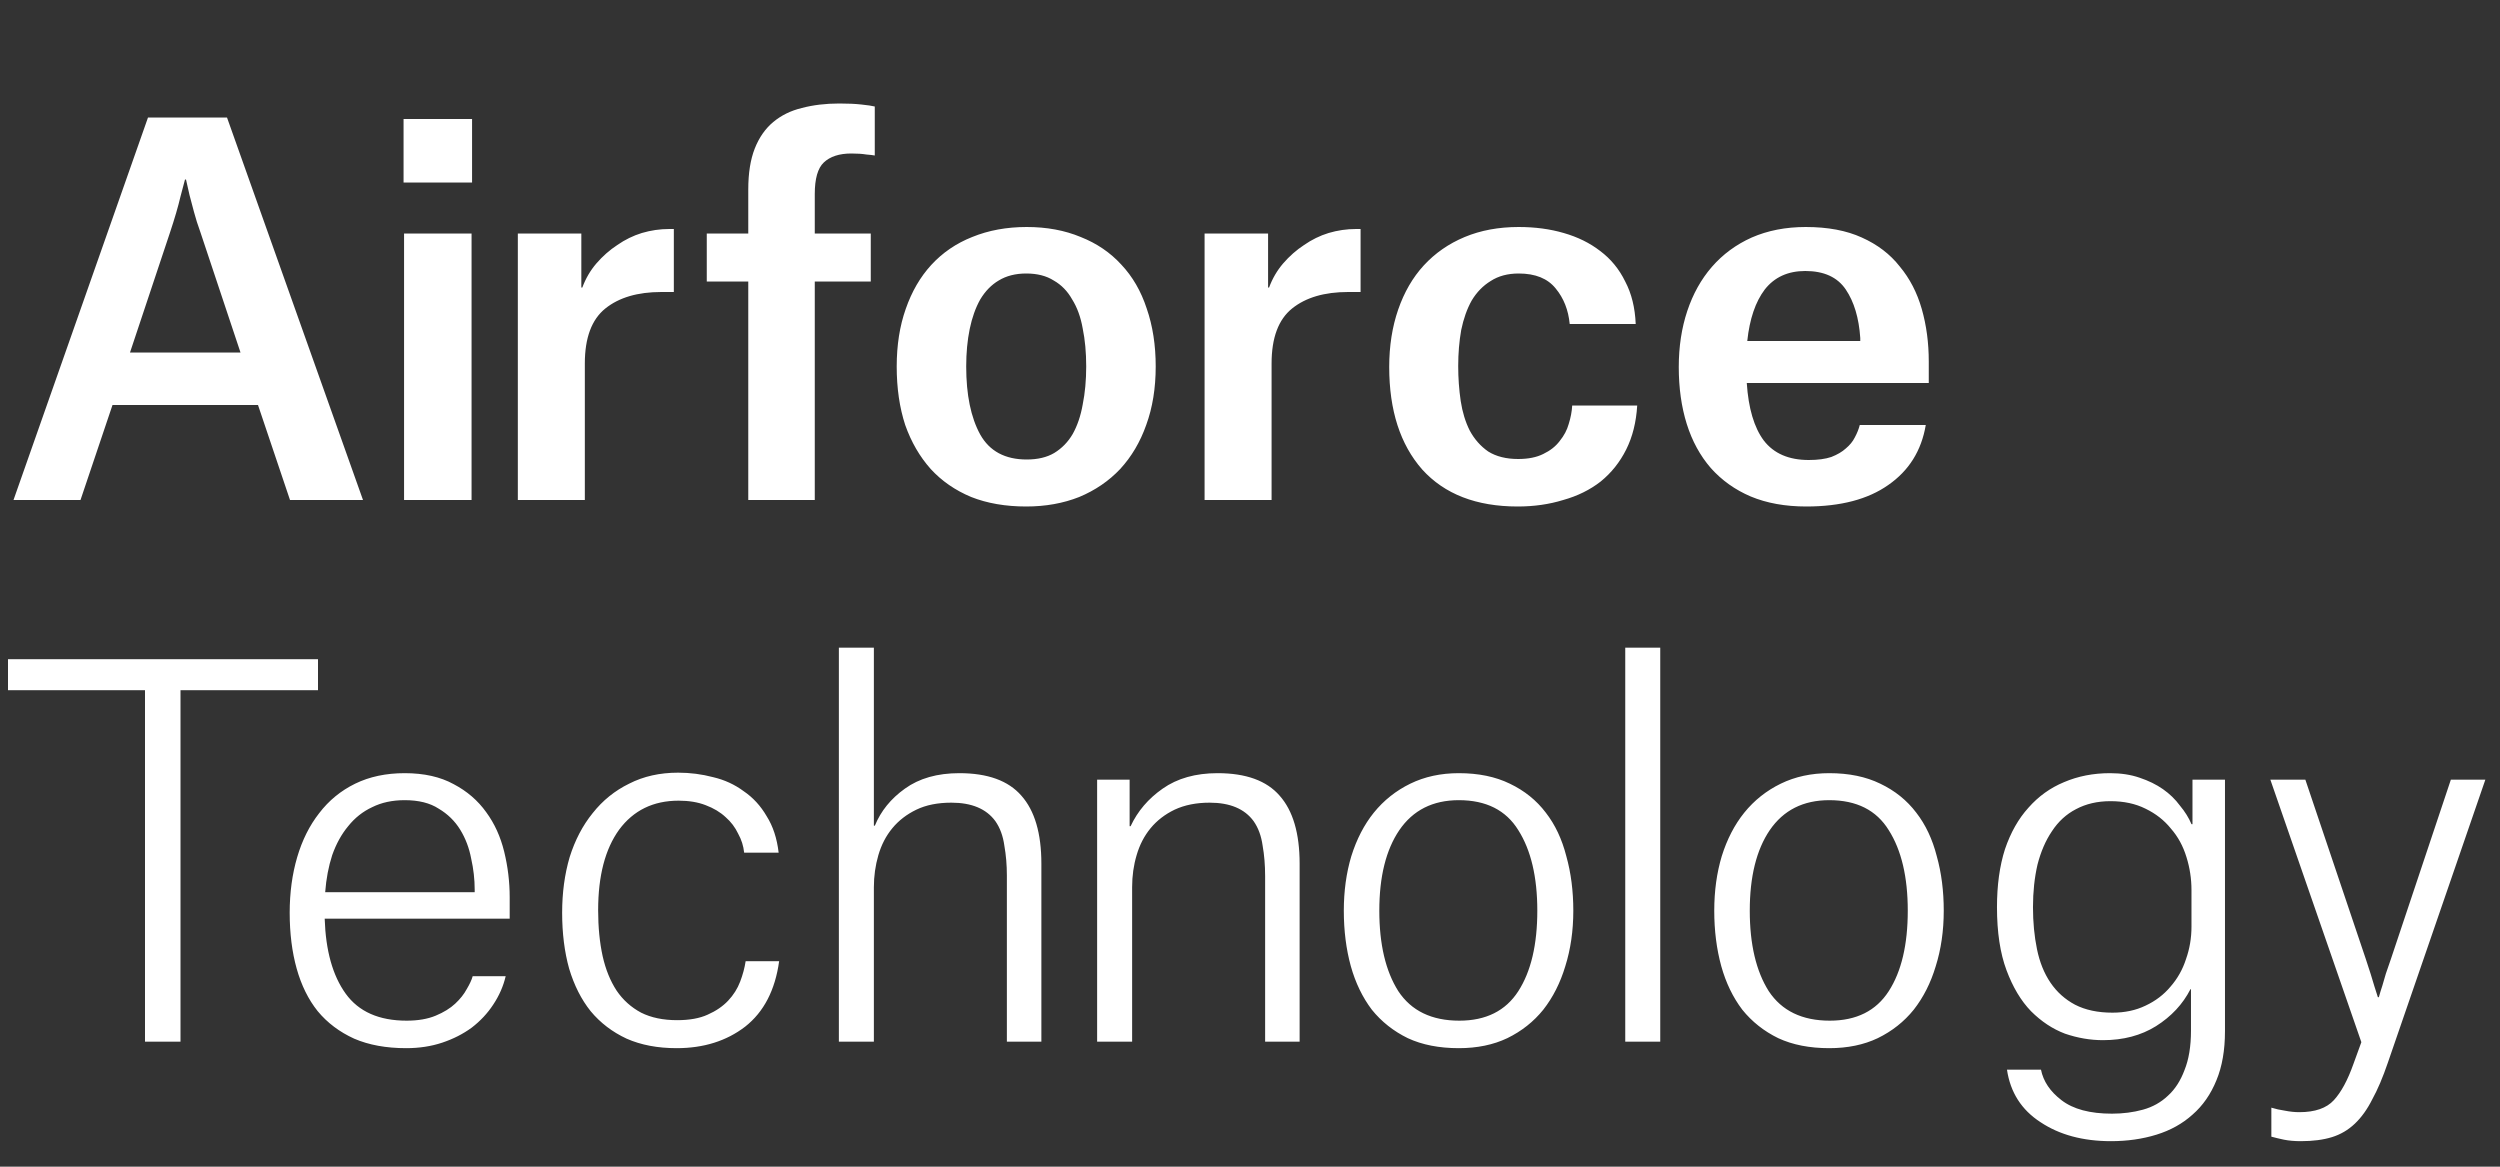 <svg width="120" height="56" viewBox="0 0 120 56" fill="none" xmlns="http://www.w3.org/2000/svg">
<rect x="0" y="0" width="120" height="56" fill="#333333" stroke="none"/>
<path d="M15.264 33.128H8.664V50H6.96V33.128H0.384V31.64H15.264V33.128ZM22.785 42.704C22.785 42.208 22.729 41.712 22.617 41.216C22.521 40.704 22.345 40.24 22.089 39.824C21.833 39.408 21.489 39.072 21.057 38.816C20.641 38.544 20.097 38.408 19.425 38.408C18.833 38.408 18.313 38.52 17.865 38.744C17.417 38.952 17.033 39.256 16.713 39.656C16.393 40.04 16.137 40.504 15.945 41.048C15.769 41.592 15.657 42.184 15.609 42.824H22.785V42.704ZM24.273 46.856C24.161 47.336 23.961 47.792 23.673 48.224C23.401 48.64 23.057 49.008 22.641 49.328C22.225 49.632 21.753 49.872 21.225 50.048C20.697 50.224 20.121 50.312 19.497 50.312C18.537 50.312 17.705 50.16 17.001 49.856C16.297 49.536 15.713 49.096 15.249 48.536C14.801 47.976 14.465 47.296 14.241 46.496C14.017 45.696 13.905 44.8 13.905 43.808C13.905 42.848 14.025 41.96 14.265 41.144C14.505 40.328 14.857 39.624 15.321 39.032C15.785 38.424 16.361 37.952 17.049 37.616C17.737 37.28 18.529 37.112 19.425 37.112C20.353 37.112 21.137 37.288 21.777 37.64C22.417 37.976 22.937 38.424 23.337 38.984C23.737 39.528 24.025 40.16 24.201 40.88C24.377 41.6 24.465 42.328 24.465 43.064V44.096H15.585C15.633 45.632 15.969 46.832 16.593 47.696C17.217 48.56 18.193 48.992 19.521 48.992C20.065 48.992 20.529 48.912 20.913 48.752C21.297 48.592 21.609 48.4 21.849 48.176C22.089 47.952 22.273 47.72 22.401 47.48C22.545 47.24 22.641 47.032 22.689 46.856H24.273ZM35.719 40.928C35.687 40.608 35.591 40.304 35.431 40.016C35.287 39.712 35.087 39.448 34.831 39.224C34.575 38.984 34.255 38.792 33.871 38.648C33.503 38.504 33.071 38.432 32.575 38.432C31.359 38.432 30.407 38.896 29.719 39.824C29.047 40.752 28.711 42.04 28.711 43.688C28.711 44.504 28.783 45.24 28.927 45.896C29.071 46.536 29.295 47.088 29.599 47.552C29.903 48 30.295 48.352 30.775 48.608C31.255 48.848 31.831 48.968 32.503 48.968C33.095 48.968 33.583 48.88 33.967 48.704C34.367 48.528 34.695 48.304 34.951 48.032C35.207 47.76 35.399 47.456 35.527 47.12C35.655 46.784 35.743 46.456 35.791 46.136H37.399C37.207 47.528 36.663 48.576 35.767 49.28C34.871 49.968 33.775 50.312 32.479 50.312C31.567 50.312 30.767 50.16 30.079 49.856C29.391 49.536 28.815 49.096 28.351 48.536C27.903 47.976 27.559 47.296 27.319 46.496C27.095 45.696 26.983 44.8 26.983 43.808C26.983 42.848 27.103 41.96 27.343 41.144C27.599 40.328 27.967 39.624 28.447 39.032C28.927 38.424 29.511 37.952 30.199 37.616C30.887 37.264 31.671 37.088 32.551 37.088C33.127 37.088 33.687 37.16 34.231 37.304C34.775 37.432 35.263 37.656 35.695 37.976C36.143 38.28 36.511 38.68 36.799 39.176C37.103 39.656 37.295 40.24 37.375 40.928H35.719ZM48.33 42.032C48.33 41.52 48.289 41.04 48.209 40.592C48.145 40.128 48.002 39.736 47.778 39.416C47.346 38.824 46.642 38.528 45.666 38.528C45.01 38.528 44.45 38.64 43.986 38.864C43.522 39.088 43.138 39.384 42.834 39.752C42.529 40.12 42.306 40.552 42.161 41.048C42.017 41.544 41.946 42.056 41.946 42.584V50H40.266V31.088H41.946V39.632H41.993C42.282 38.928 42.761 38.336 43.434 37.856C44.121 37.36 44.993 37.112 46.05 37.112C47.41 37.112 48.401 37.472 49.026 38.192C49.666 38.912 49.986 40 49.986 41.456V50H48.33V42.032ZM60.726 42.056C60.726 41.528 60.686 41.04 60.606 40.592C60.542 40.128 60.398 39.736 60.174 39.416C59.742 38.824 59.038 38.528 58.062 38.528C57.422 38.528 56.862 38.64 56.382 38.864C55.918 39.088 55.534 39.384 55.23 39.752C54.926 40.12 54.702 40.552 54.558 41.048C54.414 41.528 54.342 42.04 54.342 42.584V50H52.662V37.424H54.222V39.656H54.27C54.606 38.936 55.118 38.336 55.806 37.856C56.51 37.36 57.39 37.112 58.446 37.112C59.806 37.112 60.798 37.472 61.422 38.192C62.062 38.912 62.382 40 62.382 41.456V50H60.726V42.056ZM70.023 50.312C69.079 50.312 68.263 50.152 67.575 49.832C66.887 49.496 66.311 49.04 65.847 48.464C65.399 47.872 65.063 47.176 64.839 46.376C64.615 45.56 64.503 44.672 64.503 43.712C64.503 42.768 64.623 41.896 64.863 41.096C65.119 40.28 65.479 39.584 65.943 39.008C66.423 38.416 67.007 37.952 67.695 37.616C68.383 37.28 69.159 37.112 70.023 37.112C70.967 37.112 71.783 37.28 72.471 37.616C73.175 37.952 73.751 38.416 74.199 39.008C74.647 39.584 74.975 40.28 75.183 41.096C75.407 41.896 75.519 42.768 75.519 43.712C75.519 44.672 75.391 45.56 75.135 46.376C74.895 47.176 74.543 47.872 74.079 48.464C73.615 49.04 73.039 49.496 72.351 49.832C71.679 50.152 70.903 50.312 70.023 50.312ZM70.023 38.408C68.775 38.408 67.823 38.888 67.167 39.848C66.527 40.792 66.207 42.08 66.207 43.712C66.207 45.328 66.511 46.616 67.119 47.576C67.743 48.52 68.719 48.992 70.047 48.992C71.327 48.992 72.271 48.52 72.879 47.576C73.487 46.632 73.791 45.344 73.791 43.712C73.791 42.096 73.487 40.808 72.879 39.848C72.287 38.888 71.335 38.408 70.023 38.408ZM78.012 31.088H79.692V50H78.012V31.088ZM87.805 50.312C86.861 50.312 86.044 50.152 85.356 49.832C84.668 49.496 84.093 49.04 83.629 48.464C83.18 47.872 82.844 47.176 82.621 46.376C82.397 45.56 82.284 44.672 82.284 43.712C82.284 42.768 82.404 41.896 82.644 41.096C82.9 40.28 83.26 39.584 83.725 39.008C84.204 38.416 84.788 37.952 85.477 37.616C86.165 37.28 86.941 37.112 87.805 37.112C88.749 37.112 89.564 37.28 90.252 37.616C90.957 37.952 91.532 38.416 91.981 39.008C92.428 39.584 92.757 40.28 92.965 41.096C93.189 41.896 93.3 42.768 93.3 43.712C93.3 44.672 93.172 45.56 92.916 46.376C92.677 47.176 92.325 47.872 91.861 48.464C91.397 49.04 90.82 49.496 90.132 49.832C89.46 50.152 88.684 50.312 87.805 50.312ZM87.805 38.408C86.556 38.408 85.605 38.888 84.948 39.848C84.308 40.792 83.989 42.08 83.989 43.712C83.989 45.328 84.293 46.616 84.9 47.576C85.525 48.52 86.501 48.992 87.829 48.992C89.109 48.992 90.052 48.52 90.66 47.576C91.269 46.632 91.573 45.344 91.573 43.712C91.573 42.096 91.269 40.808 90.66 39.848C90.069 38.888 89.117 38.408 87.805 38.408ZM105.191 42.728C105.191 42.184 105.111 41.656 104.951 41.144C104.791 40.616 104.543 40.16 104.207 39.776C103.887 39.376 103.479 39.056 102.983 38.816C102.503 38.576 101.943 38.456 101.303 38.456C100.679 38.456 100.127 38.584 99.647 38.84C99.183 39.08 98.799 39.432 98.495 39.896C98.191 40.344 97.959 40.88 97.799 41.504C97.655 42.128 97.583 42.808 97.583 43.544C97.583 44.264 97.647 44.936 97.775 45.56C97.903 46.184 98.119 46.72 98.423 47.168C98.727 47.616 99.119 47.968 99.599 48.224C100.095 48.48 100.695 48.608 101.399 48.608C101.991 48.608 102.519 48.496 102.983 48.272C103.463 48.048 103.863 47.744 104.183 47.36C104.519 46.976 104.767 46.536 104.927 46.04C105.103 45.544 105.191 45.024 105.191 44.48V42.728ZM101.327 54.776C99.983 54.776 98.855 54.472 97.943 53.864C97.031 53.272 96.495 52.432 96.335 51.344H97.967C98.079 51.904 98.407 52.392 98.951 52.808C99.511 53.24 100.319 53.456 101.375 53.456C101.903 53.456 102.399 53.392 102.863 53.264C103.327 53.136 103.727 52.912 104.063 52.592C104.399 52.288 104.663 51.88 104.855 51.368C105.063 50.856 105.167 50.224 105.167 49.472V47.48H105.143C104.775 48.2 104.223 48.792 103.487 49.256C102.767 49.704 101.919 49.928 100.943 49.928C100.335 49.928 99.727 49.824 99.119 49.616C98.527 49.392 97.983 49.032 97.487 48.536C97.007 48.04 96.615 47.384 96.311 46.568C96.007 45.752 95.855 44.744 95.855 43.544C95.855 42.488 95.983 41.56 96.239 40.76C96.511 39.96 96.887 39.296 97.367 38.768C97.847 38.224 98.415 37.816 99.071 37.544C99.743 37.256 100.479 37.112 101.279 37.112C101.807 37.112 102.279 37.184 102.695 37.328C103.127 37.472 103.503 37.656 103.823 37.88C104.143 38.104 104.415 38.368 104.639 38.672C104.879 38.96 105.063 39.256 105.191 39.56H105.239V37.424H106.799V49.496C106.799 50.408 106.663 51.192 106.391 51.848C106.119 52.52 105.735 53.072 105.239 53.504C104.759 53.936 104.183 54.256 103.511 54.464C102.839 54.672 102.111 54.776 101.327 54.776ZM108.977 37.424H110.657L113.561 46.04C113.737 46.568 113.873 47 113.969 47.336C114.033 47.528 114.089 47.704 114.137 47.864H114.185C114.233 47.688 114.289 47.504 114.353 47.312C114.401 47.136 114.457 46.944 114.521 46.736C114.601 46.512 114.681 46.28 114.761 46.04L117.641 37.424H119.297L114.617 51.008C114.377 51.712 114.129 52.296 113.873 52.76C113.633 53.24 113.353 53.632 113.033 53.936C112.713 54.24 112.345 54.456 111.929 54.584C111.513 54.712 111.017 54.776 110.441 54.776C110.137 54.776 109.865 54.752 109.625 54.704C109.401 54.656 109.201 54.608 109.025 54.56V53.168C109.233 53.232 109.449 53.28 109.673 53.312C109.913 53.36 110.145 53.384 110.369 53.384C111.121 53.384 111.673 53.192 112.025 52.808C112.377 52.424 112.689 51.848 112.961 51.08L113.345 50.024L108.977 37.424Z" fill="white"/>
<path d="M8.88 8.616C8.864 8.664 8.792 8.936 8.664 9.432C8.552 9.912 8.384 10.488 8.16 11.16L6.24 16.92H11.544L9.624 11.16C9.496 10.808 9.392 10.48 9.312 10.176C9.232 9.856 9.16 9.584 9.096 9.36C9.032 9.088 8.976 8.84 8.928 8.616H8.88ZM12.384 19.44H5.4L3.864 24H0.648L7.104 5.64H10.896L17.424 24H13.92L12.384 19.44ZM19.371 5.712H22.659V8.76H19.371V5.712ZM19.395 11.208H22.635V24H19.395V11.208ZM24.856 11.208H27.904V13.8H27.952C28.112 13.368 28.336 12.984 28.624 12.648C28.928 12.296 29.264 12 29.632 11.76C30 11.504 30.392 11.312 30.808 11.184C31.24 11.056 31.68 10.992 32.128 10.992H32.344V14.016H31.744C30.608 14.016 29.712 14.28 29.056 14.808C28.4 15.336 28.072 16.216 28.072 17.448V24H24.856V11.208ZM39.109 24H35.917V13.512H33.925V11.208H35.917V9.096C35.917 8.312 36.021 7.656 36.229 7.128C36.437 6.6 36.733 6.176 37.117 5.856C37.501 5.536 37.957 5.312 38.485 5.184C39.029 5.04 39.629 4.968 40.285 4.968C40.701 4.968 41.053 4.984 41.341 5.016C41.645 5.048 41.861 5.08 41.989 5.112V7.464C41.909 7.448 41.773 7.432 41.581 7.416C41.389 7.384 41.149 7.368 40.861 7.368C40.285 7.368 39.845 7.512 39.541 7.8C39.253 8.072 39.109 8.576 39.109 9.312V11.208H41.797V13.512H39.109V24ZM49.258 24.312C48.266 24.312 47.386 24.16 46.618 23.856C45.85 23.536 45.202 23.088 44.674 22.512C44.146 21.92 43.738 21.216 43.45 20.4C43.178 19.568 43.042 18.632 43.042 17.592C43.042 16.568 43.186 15.648 43.474 14.832C43.762 14 44.17 13.296 44.698 12.72C45.242 12.128 45.898 11.68 46.666 11.376C47.45 11.056 48.322 10.896 49.282 10.896C50.242 10.896 51.106 11.056 51.874 11.376C52.642 11.68 53.29 12.12 53.818 12.696C54.362 13.272 54.77 13.976 55.042 14.808C55.33 15.64 55.474 16.568 55.474 17.592C55.474 18.632 55.322 19.568 55.018 20.4C54.73 21.216 54.314 21.92 53.77 22.512C53.226 23.088 52.57 23.536 51.802 23.856C51.034 24.16 50.186 24.312 49.258 24.312ZM49.258 13.128C48.746 13.128 48.306 13.24 47.938 13.464C47.586 13.672 47.29 13.976 47.05 14.376C46.826 14.776 46.658 15.248 46.546 15.792C46.434 16.336 46.378 16.936 46.378 17.592C46.378 18.952 46.602 20.04 47.05 20.856C47.498 21.656 48.242 22.056 49.282 22.056C49.81 22.056 50.25 21.952 50.602 21.744C50.97 21.52 51.266 21.216 51.49 20.832C51.714 20.432 51.874 19.96 51.97 19.416C52.082 18.856 52.138 18.248 52.138 17.592C52.138 16.92 52.082 16.312 51.97 15.768C51.874 15.224 51.706 14.76 51.466 14.376C51.242 13.976 50.946 13.672 50.578 13.464C50.226 13.24 49.786 13.128 49.258 13.128ZM57.82 11.208H60.868V13.8H60.916C61.076 13.368 61.3 12.984 61.588 12.648C61.892 12.296 62.228 12 62.596 11.76C62.964 11.504 63.356 11.312 63.772 11.184C64.204 11.056 64.644 10.992 65.092 10.992H65.308V14.016H64.708C63.572 14.016 62.676 14.28 62.02 14.808C61.364 15.336 61.036 16.216 61.036 17.448V24H57.82V11.208ZM75.346 15.552C75.282 14.88 75.058 14.312 74.674 13.848C74.29 13.368 73.698 13.128 72.898 13.128C72.37 13.128 71.922 13.248 71.554 13.488C71.186 13.712 70.882 14.024 70.642 14.424C70.418 14.824 70.25 15.296 70.138 15.84C70.042 16.384 69.994 16.96 69.994 17.568C69.994 18.144 70.034 18.704 70.114 19.248C70.194 19.776 70.338 20.248 70.546 20.664C70.77 21.08 71.066 21.416 71.434 21.672C71.818 21.912 72.298 22.032 72.874 22.032C73.354 22.032 73.754 21.952 74.074 21.792C74.41 21.632 74.674 21.424 74.866 21.168C75.074 20.912 75.218 20.64 75.298 20.352C75.394 20.048 75.45 19.752 75.466 19.464H78.586C78.538 20.264 78.362 20.968 78.058 21.576C77.754 22.184 77.346 22.696 76.834 23.112C76.322 23.512 75.722 23.808 75.034 24C74.362 24.208 73.634 24.312 72.85 24.312C70.866 24.312 69.338 23.72 68.266 22.536C67.21 21.336 66.682 19.696 66.682 17.616C66.682 16.608 66.826 15.688 67.114 14.856C67.402 14.024 67.81 13.32 68.338 12.744C68.882 12.152 69.538 11.696 70.306 11.376C71.074 11.056 71.938 10.896 72.898 10.896C73.682 10.896 74.402 10.992 75.058 11.184C75.73 11.376 76.314 11.664 76.81 12.048C77.322 12.432 77.722 12.92 78.01 13.512C78.314 14.088 78.482 14.768 78.514 15.552H75.346ZM89.293 16.224C89.229 15.264 88.997 14.488 88.597 13.896C88.197 13.304 87.549 13.008 86.653 13.008C85.821 13.008 85.173 13.304 84.709 13.896C84.261 14.488 83.981 15.312 83.869 16.368H89.293V16.224ZM92.437 20.4C92.229 21.632 91.629 22.592 90.637 23.28C89.661 23.968 88.349 24.312 86.701 24.312C85.693 24.312 84.805 24.152 84.037 23.832C83.285 23.512 82.645 23.056 82.117 22.464C81.605 21.872 81.221 21.168 80.965 20.352C80.709 19.536 80.581 18.624 80.581 17.616C80.581 16.64 80.717 15.744 80.989 14.928C81.261 14.112 81.653 13.408 82.165 12.816C82.693 12.208 83.333 11.736 84.085 11.4C84.853 11.064 85.717 10.896 86.677 10.896C87.733 10.896 88.629 11.064 89.365 11.4C90.117 11.736 90.725 12.2 91.189 12.792C91.669 13.368 92.021 14.048 92.245 14.832C92.469 15.616 92.581 16.456 92.581 17.352V18.384H83.845C83.925 19.6 84.197 20.52 84.661 21.144C85.141 21.768 85.861 22.08 86.821 22.08C87.253 22.08 87.613 22.032 87.901 21.936C88.189 21.824 88.421 21.688 88.597 21.528C88.789 21.368 88.933 21.192 89.029 21C89.141 20.792 89.221 20.592 89.269 20.4H92.437Z" fill="white"/>
</svg>
